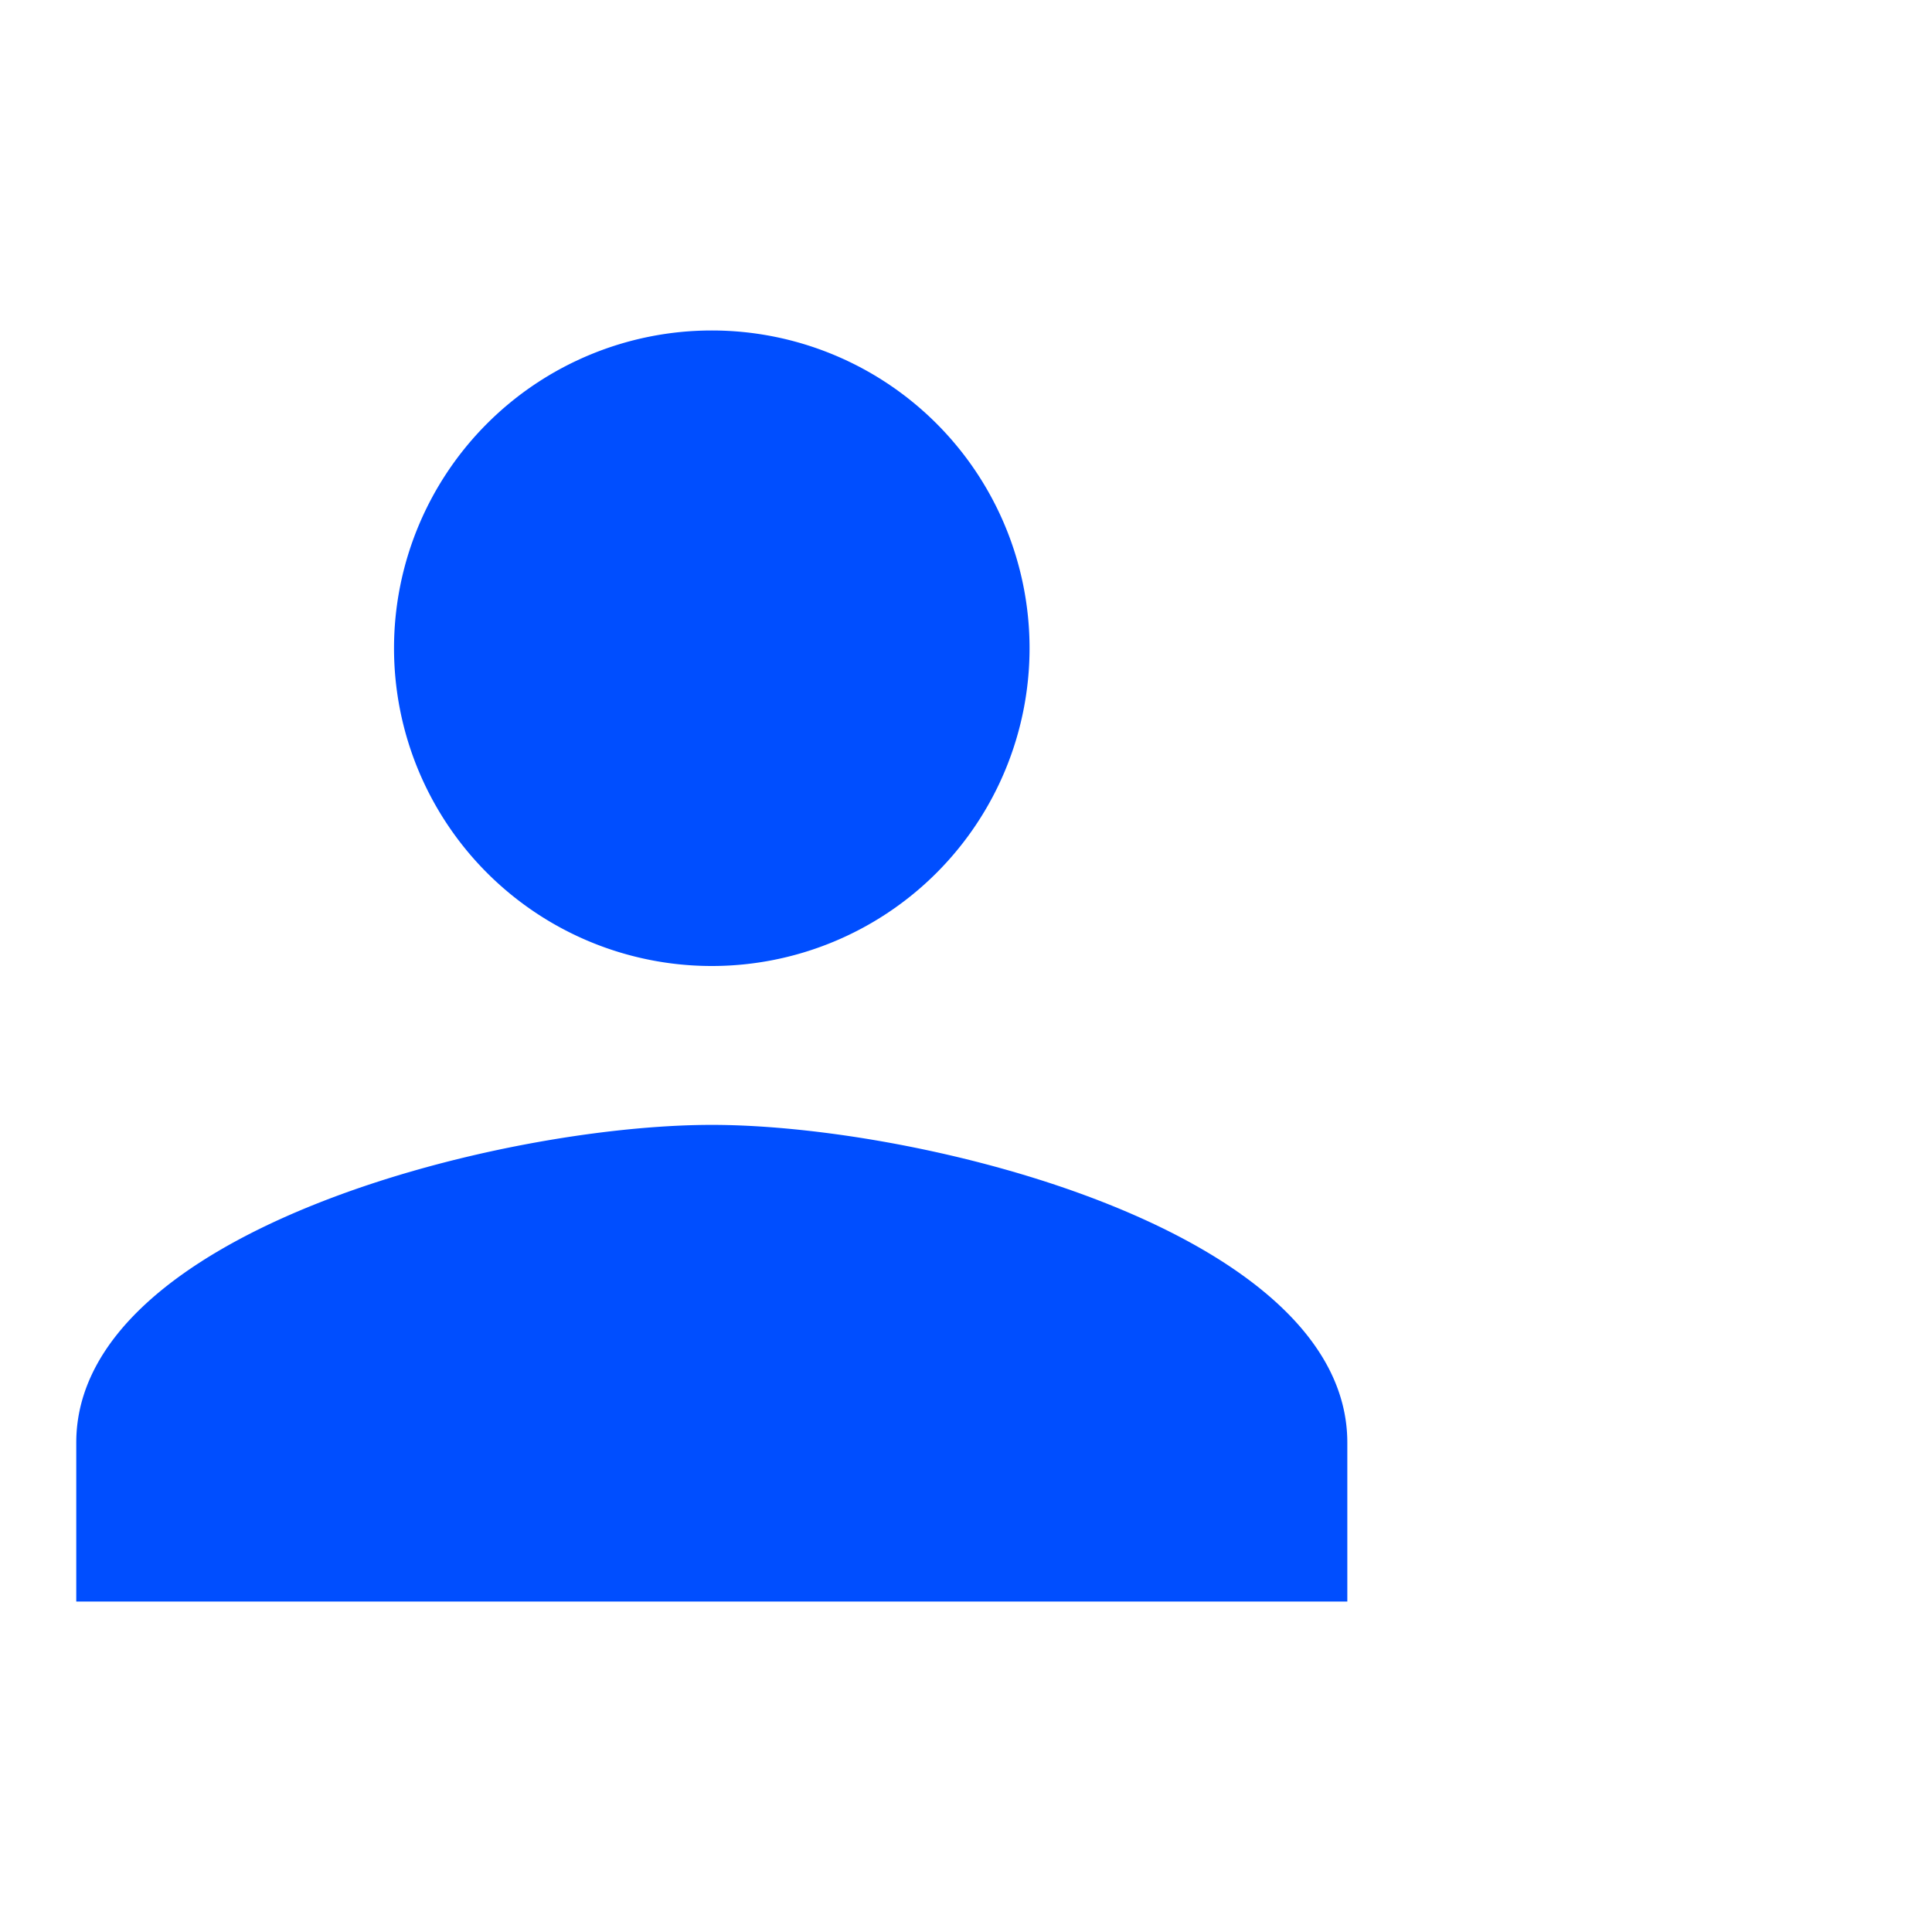 <svg xmlns="http://www.w3.org/2000/svg" width="76" height="76" viewBox="0 0 76 76">
  <g id="Gruppe_495" data-name="Gruppe 495" transform="translate(-1111 -1400.873)">
    <path id="Pfad_202" data-name="Pfad 202" d="M0,0H76V76H0Z" transform="translate(1111 1400.873)" fill="none"/>
    <path id="Icon_material-person" data-name="Icon material-person" d="M31,31A12.5,12.5,0,1,0,18.5,18.5,12.5,12.5,0,0,0,31,31Zm0,6.25c-8.344,0-25,4.188-25,12.5V56H56V49.75C56,41.438,39.344,37.25,31,37.25Z" transform="translate(1108 1407.873)" fill="#004eff"/>
  </g>
</svg>
